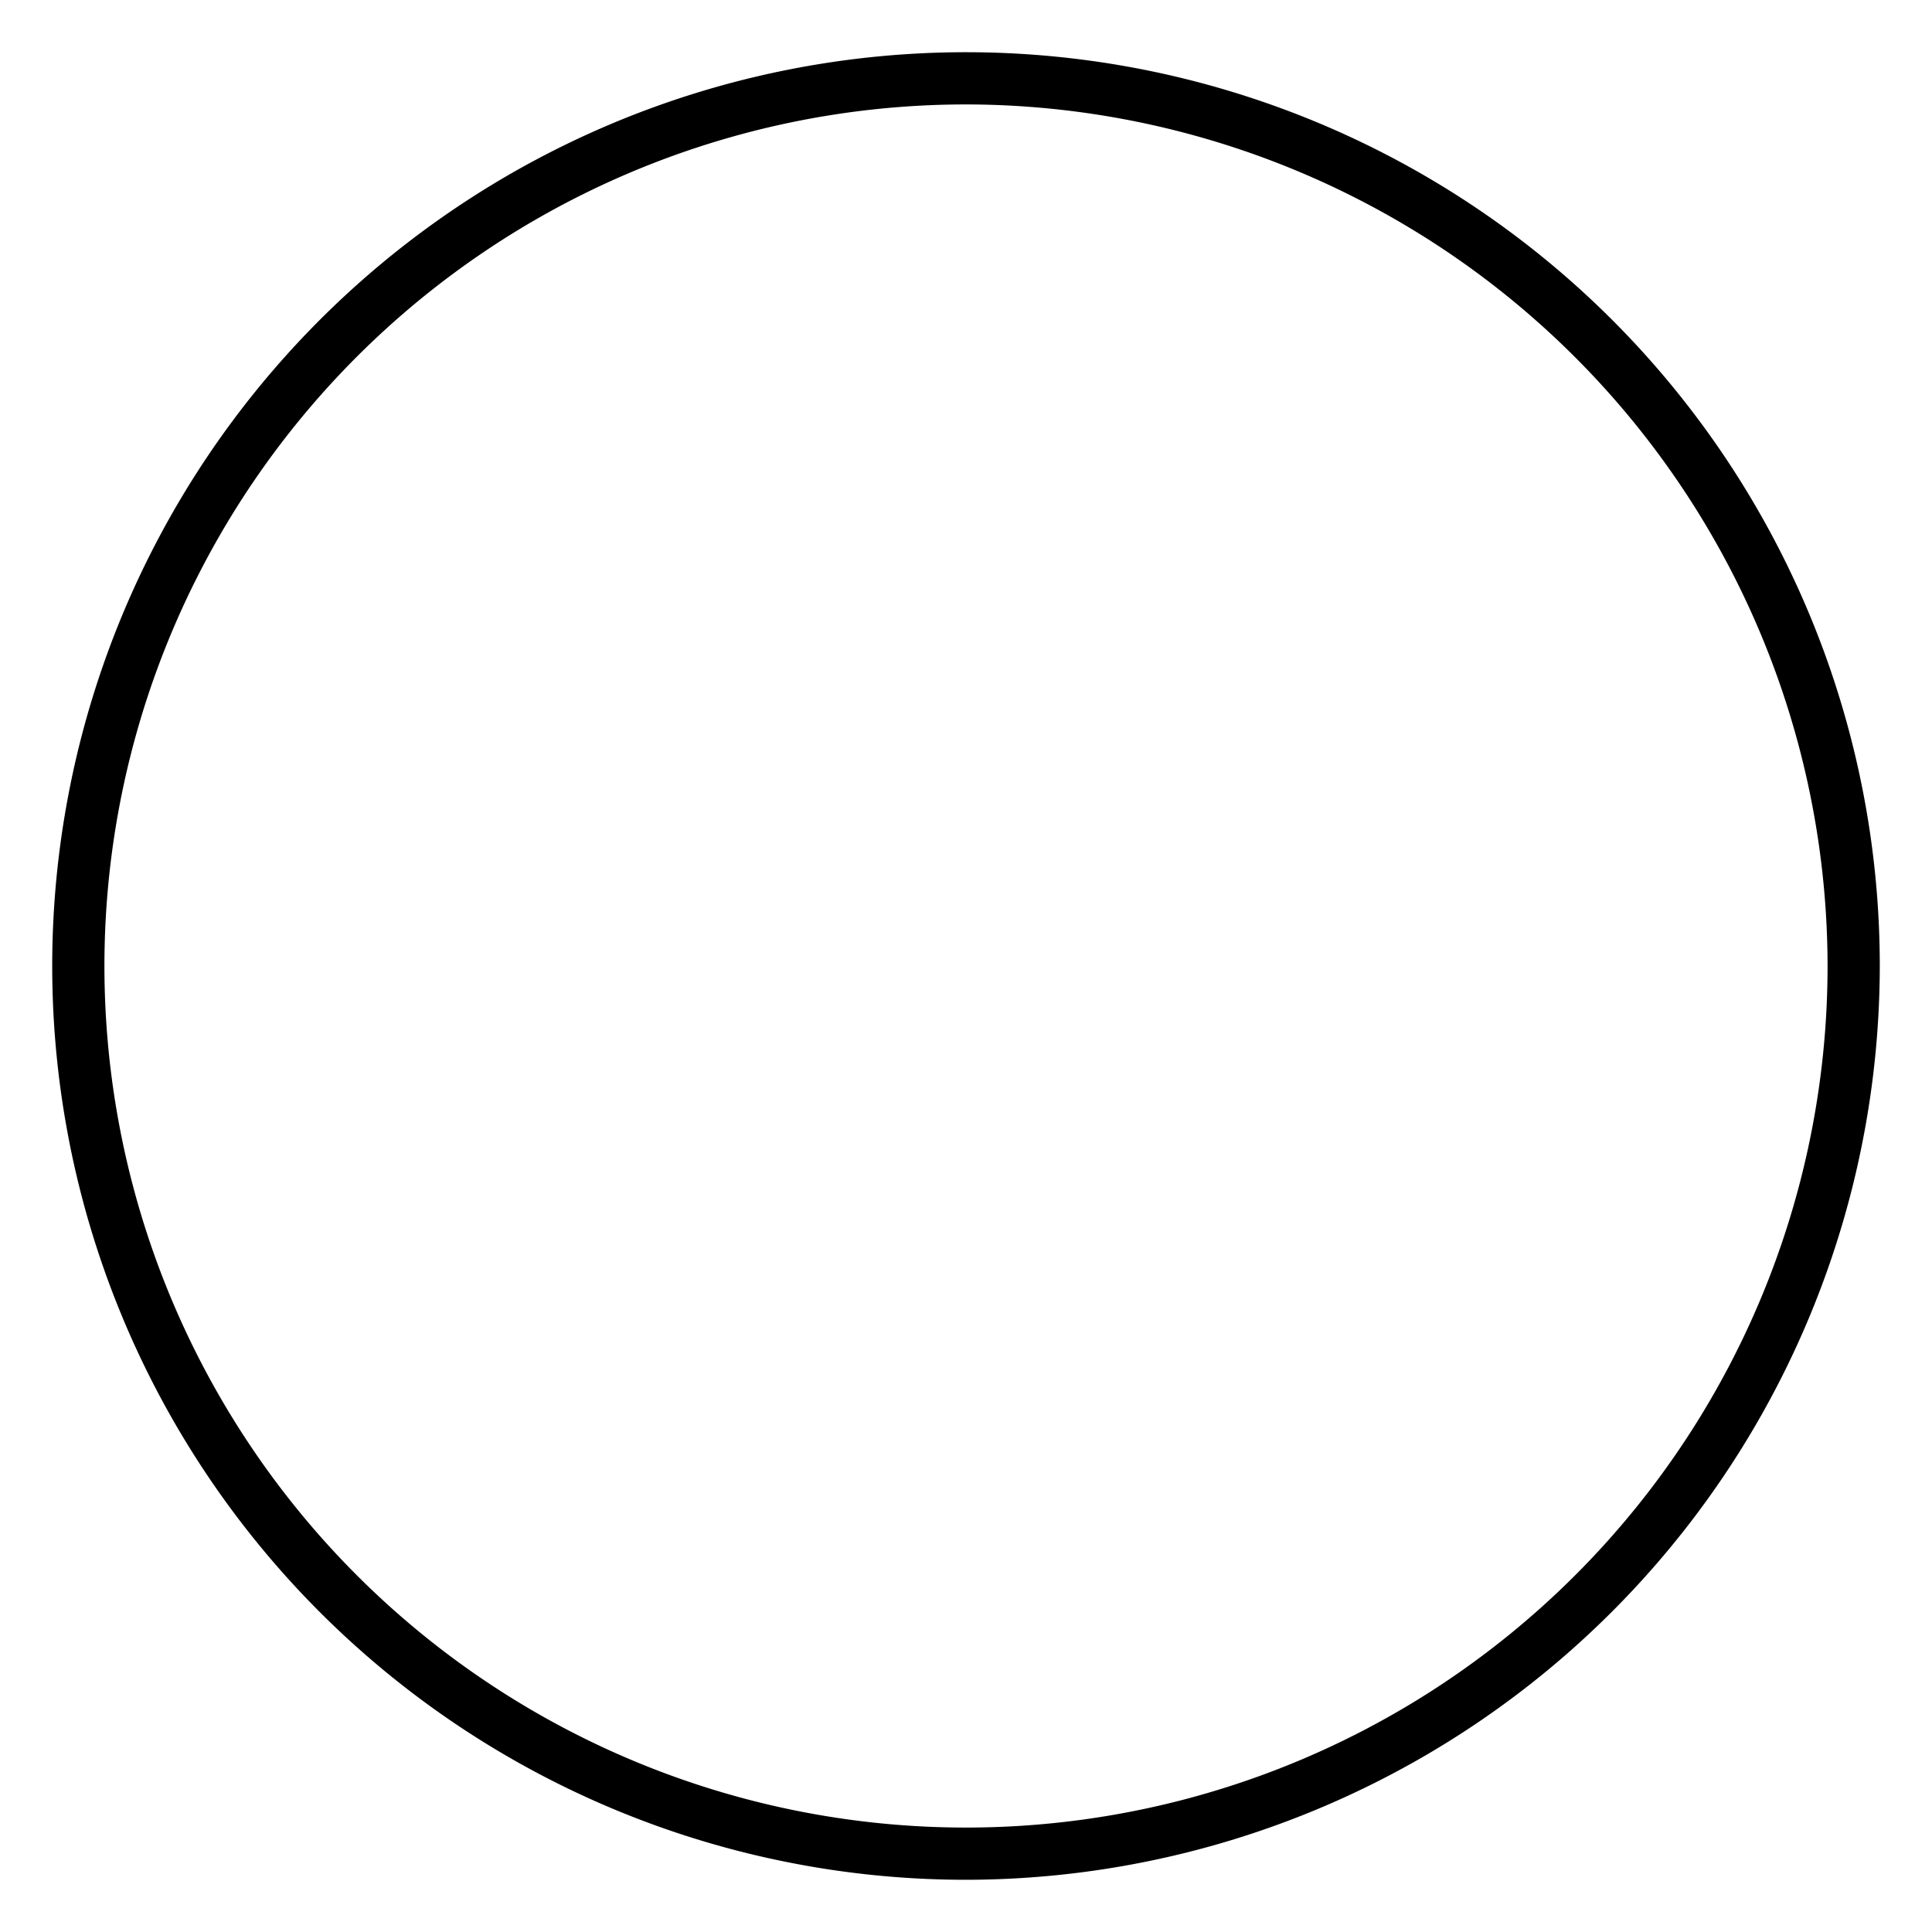 <svg xmlns="http://www.w3.org/2000/svg" width="512" viewBox="0 0 74 74" height="512" id="Icons"><path d="m37 72a35 35 0 1 1 35-35 35.04 35.04 0 0 1 -35 35zm0-68a33 33 0 1 0 33 33 33.037 33.037 0 0 0 -33-33z"></path></svg>